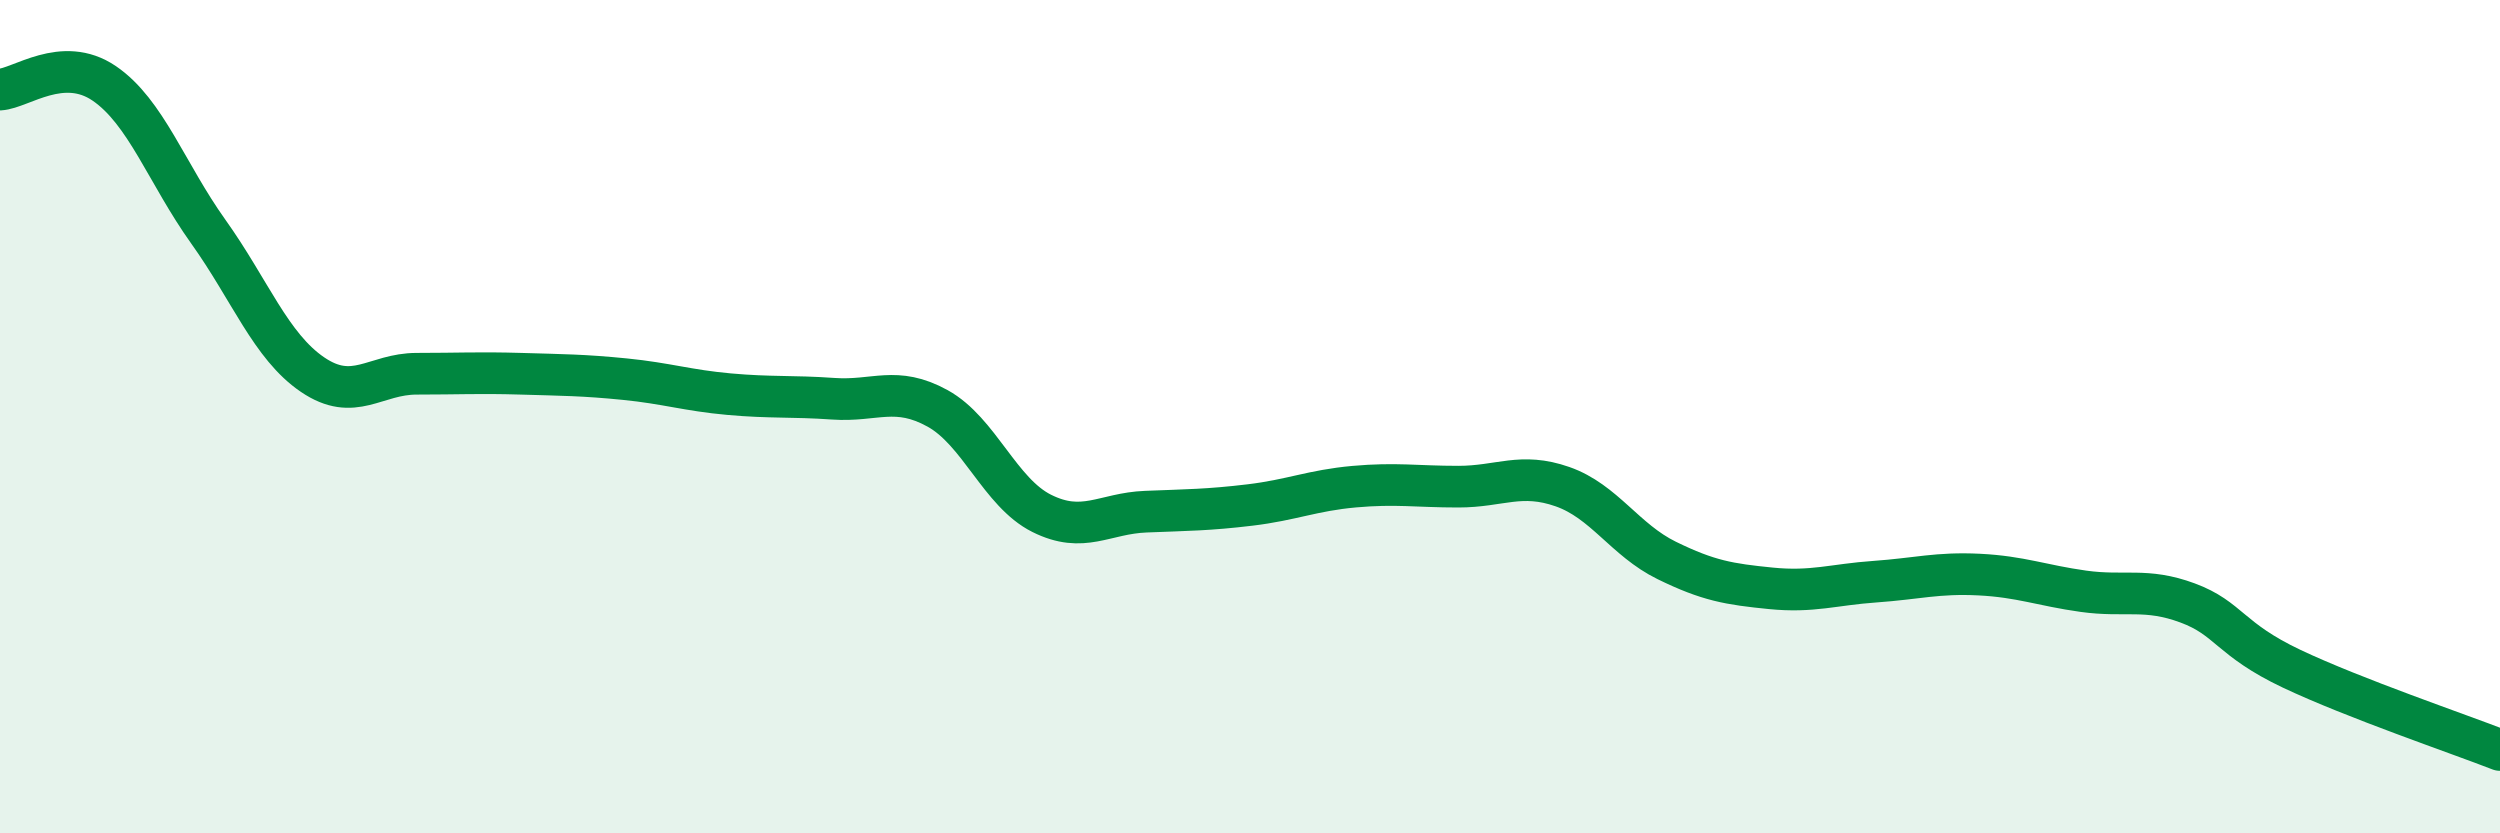 
    <svg width="60" height="20" viewBox="0 0 60 20" xmlns="http://www.w3.org/2000/svg">
      <path
        d="M 0,2.15 C 0.5,2.12 1.5,1.32 2.5,2 C 3.5,2.68 4,4.16 5,5.56 C 6,6.96 6.5,8.31 7.5,8.99 C 8.5,9.67 9,8.97 10,8.97 C 11,8.97 11.5,8.94 12.5,8.97 C 13.5,9 14,9 15,9.1 C 16,9.2 16.5,9.37 17.5,9.46 C 18.5,9.55 19,9.5 20,9.57 C 21,9.64 21.5,9.25 22.5,9.8 C 23.5,10.35 24,11.82 25,12.32 C 26,12.82 26.5,12.32 27.5,12.28 C 28.5,12.24 29,12.24 30,12.12 C 31,12 31.5,11.77 32.5,11.68 C 33.5,11.59 34,11.68 35,11.68 C 36,11.68 36.5,11.33 37.5,11.68 C 38.5,12.03 39,12.96 40,13.45 C 41,13.94 41.5,14.02 42.5,14.12 C 43.5,14.22 44,14.03 45,13.96 C 46,13.89 46.5,13.74 47.5,13.79 C 48.5,13.84 49,14.05 50,14.19 C 51,14.33 51.5,14.1 52.5,14.47 C 53.5,14.84 53.5,15.34 55,16.05 C 56.5,16.76 59,17.61 60,18L60 20L0 20Z"
        fill="#008740"
        opacity="0.1"
        stroke-linecap="round"
        stroke-linejoin="round"
      />
      <path
        d="M 0,2.15 C 0.5,2.12 1.5,1.32 2.5,2 C 3.5,2.68 4,4.16 5,5.56 C 6,6.96 6.5,8.31 7.5,8.99 C 8.5,9.67 9,8.97 10,8.97 C 11,8.97 11.5,8.94 12.5,8.97 C 13.5,9 14,9 15,9.1 C 16,9.2 16.5,9.37 17.5,9.46 C 18.5,9.55 19,9.5 20,9.57 C 21,9.64 21.5,9.25 22.5,9.8 C 23.5,10.35 24,11.82 25,12.32 C 26,12.82 26.5,12.32 27.5,12.28 C 28.5,12.24 29,12.24 30,12.12 C 31,12 31.5,11.77 32.5,11.68 C 33.5,11.59 34,11.68 35,11.68 C 36,11.68 36.5,11.33 37.5,11.68 C 38.5,12.03 39,12.96 40,13.45 C 41,13.94 41.5,14.02 42.5,14.12 C 43.5,14.22 44,14.03 45,13.96 C 46,13.89 46.5,13.74 47.5,13.79 C 48.5,13.84 49,14.05 50,14.19 C 51,14.33 51.5,14.1 52.5,14.47 C 53.5,14.84 53.5,15.34 55,16.05 C 56.5,16.76 59,17.61 60,18"
        stroke="#008740"
        stroke-width="1"
        fill="none"
        stroke-linecap="round"
        stroke-linejoin="round"
      />
    </svg>
  